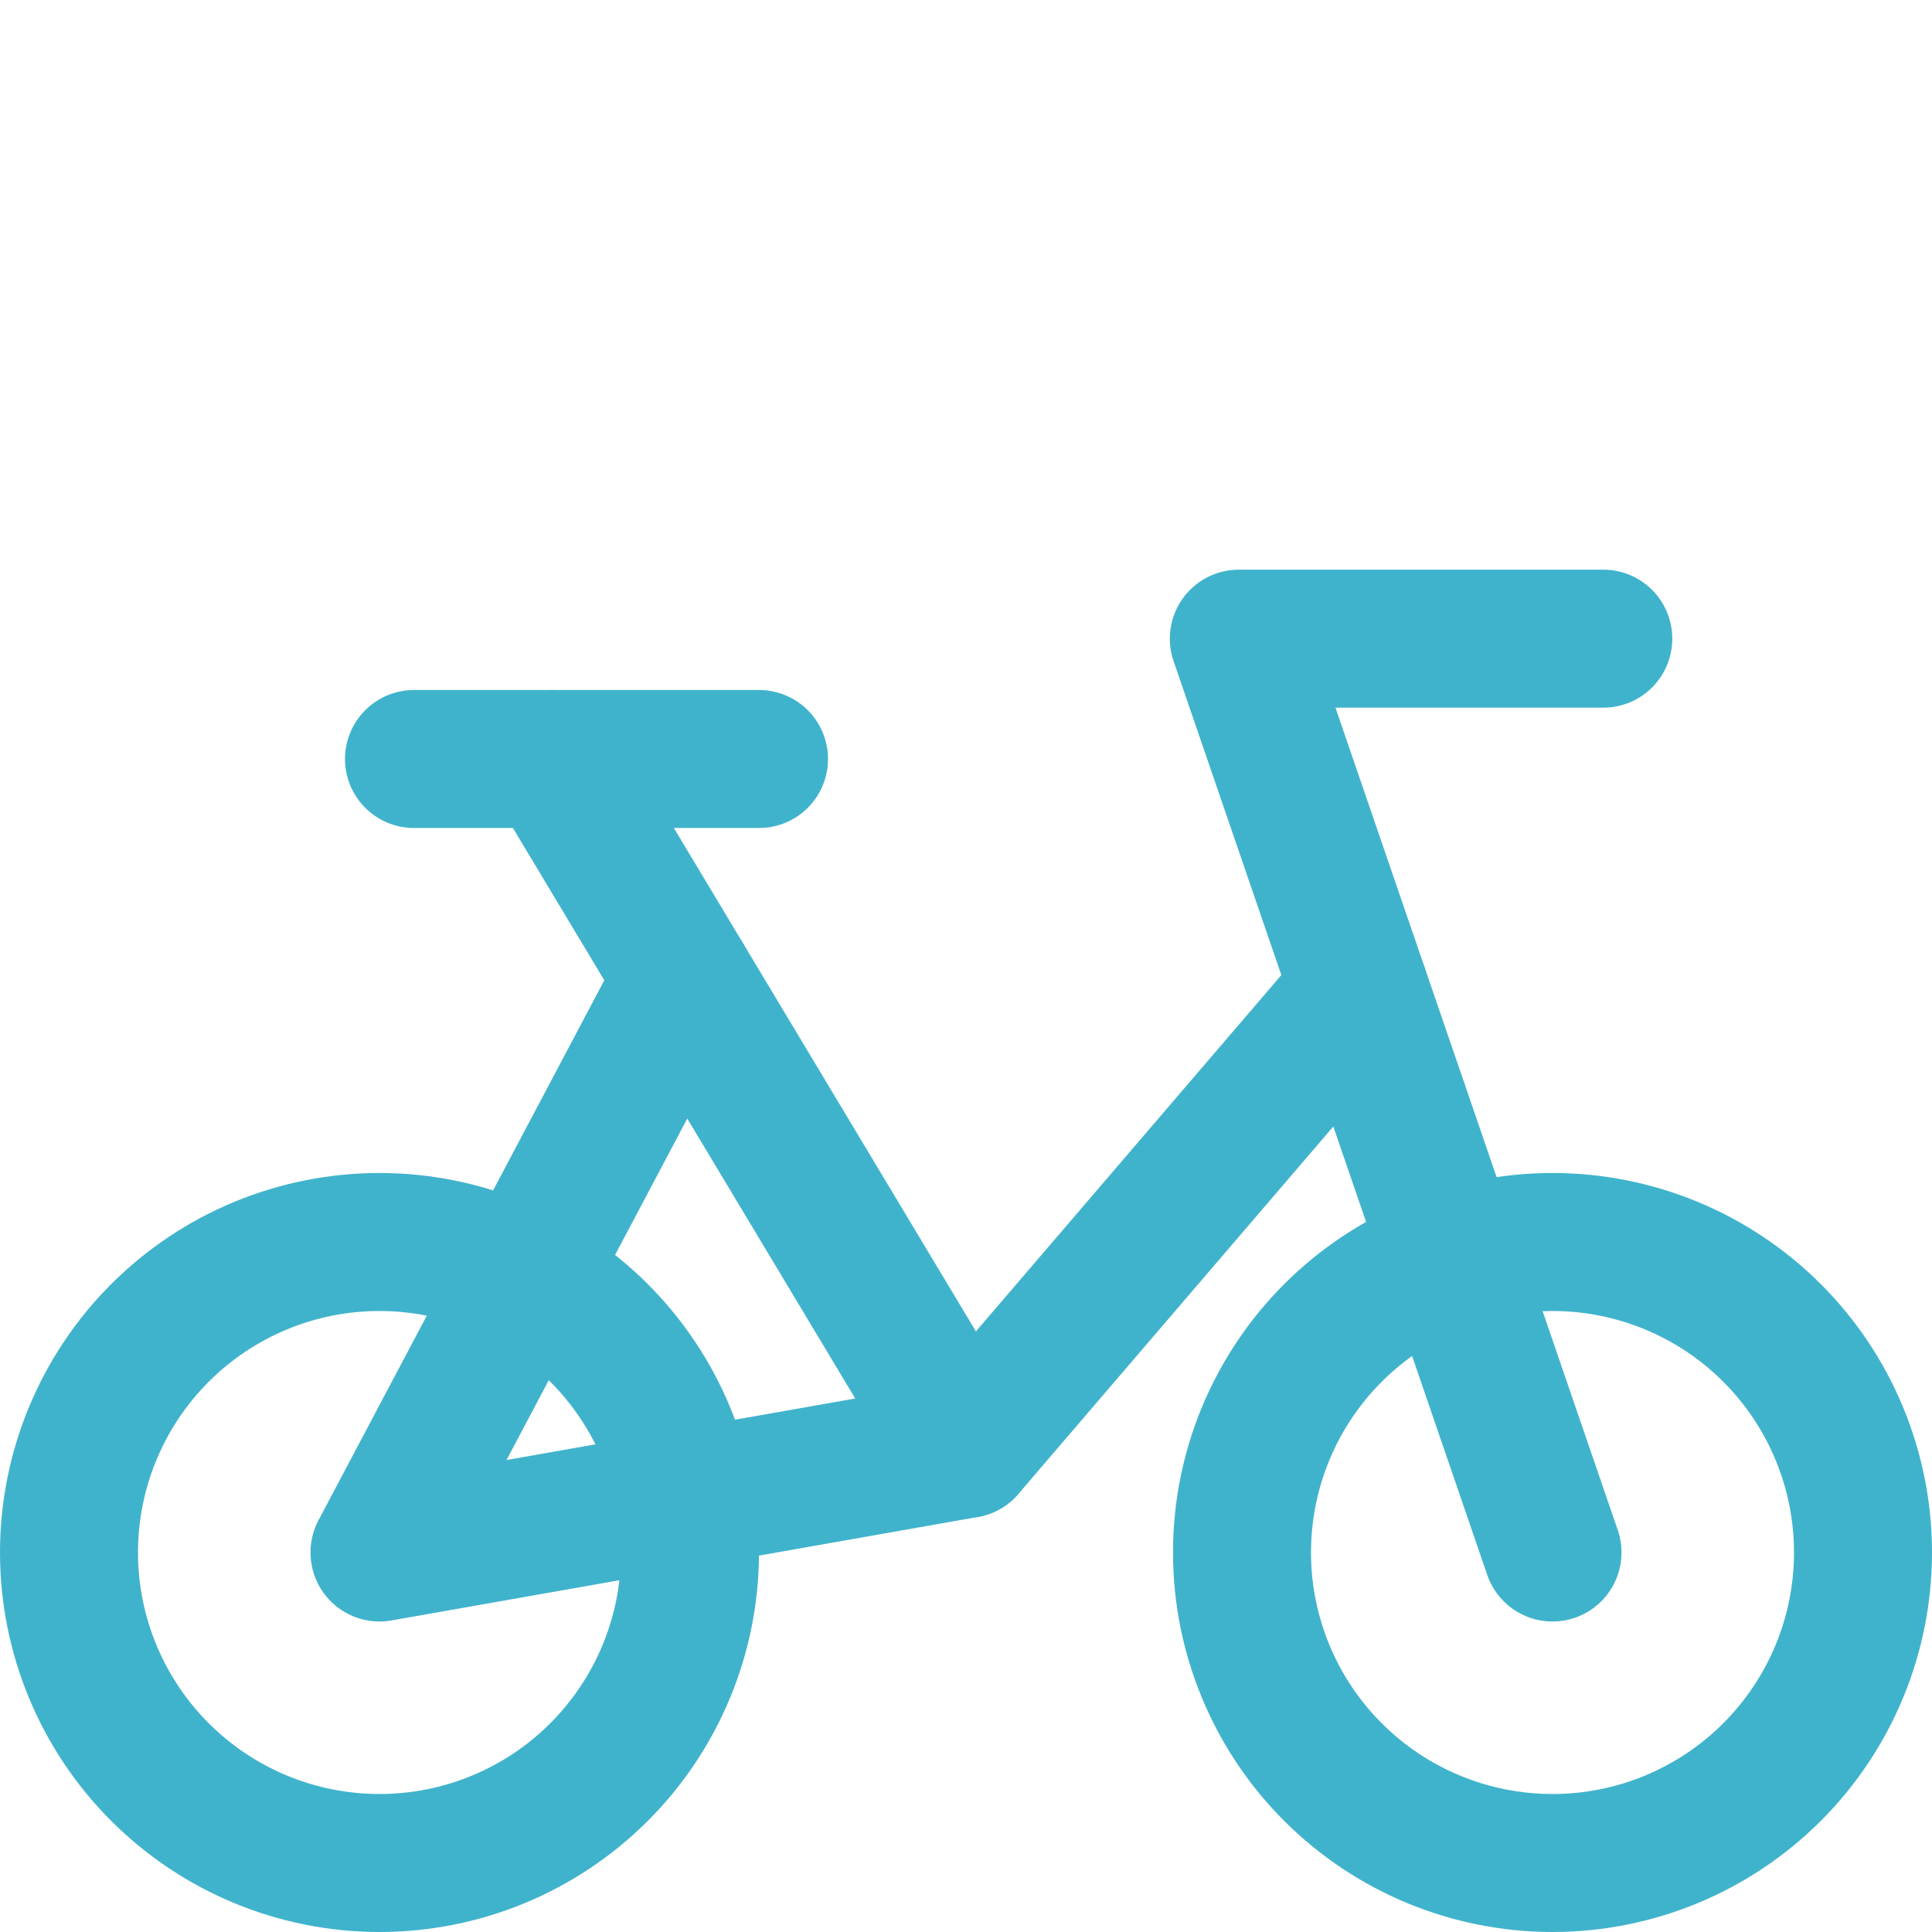 <svg width="14" height="14" viewBox="0 0 14 14" fill="none" xmlns="http://www.w3.org/2000/svg">
<path d="M0.5 11.25C0.5 11.847 0.737 12.419 1.159 12.841C1.581 13.263 2.153 13.5 2.75 13.5C3.347 13.5 3.919 13.263 4.341 12.841C4.763 12.419 5 11.847 5 11.25C5 10.653 4.763 10.081 4.341 9.659C3.919 9.237 3.347 9 2.75 9C2.153 9 1.581 9.237 1.159 9.659C0.737 10.081 0.5 10.653 0.5 11.25Z" stroke="#40B3CC" stroke-linecap="round" stroke-linejoin="round"/>
<path d="M9 11.25C9 11.847 9.237 12.419 9.659 12.841C10.081 13.263 10.653 13.5 11.25 13.5C11.847 13.5 12.419 13.263 12.841 12.841C13.263 12.419 13.5 11.847 13.5 11.25C13.5 10.653 13.263 10.081 12.841 9.659C12.419 9.237 11.847 9 11.25 9C10.653 9 10.081 9.237 9.659 9.659C9.237 10.081 9 10.653 9 11.25Z" stroke="#40B3CC" stroke-linecap="round" stroke-linejoin="round"/>
<path d="M7 10.5L4 5.5" stroke="#40B3CC" stroke-linecap="round" stroke-linejoin="round"/>
<path d="M4.953 7.088L2.75 11.25L7 10.5L9.851 7.174" stroke="#40B3CC" stroke-linecap="round" stroke-linejoin="round"/>
<path d="M11.25 11.25L8.977 4.628H11.618" stroke="#40B3CC" stroke-linecap="round" stroke-linejoin="round"/>
<path d="M3 5.5H5.5" stroke="#40B3CC" stroke-linecap="round" stroke-linejoin="round"/>
</svg>
